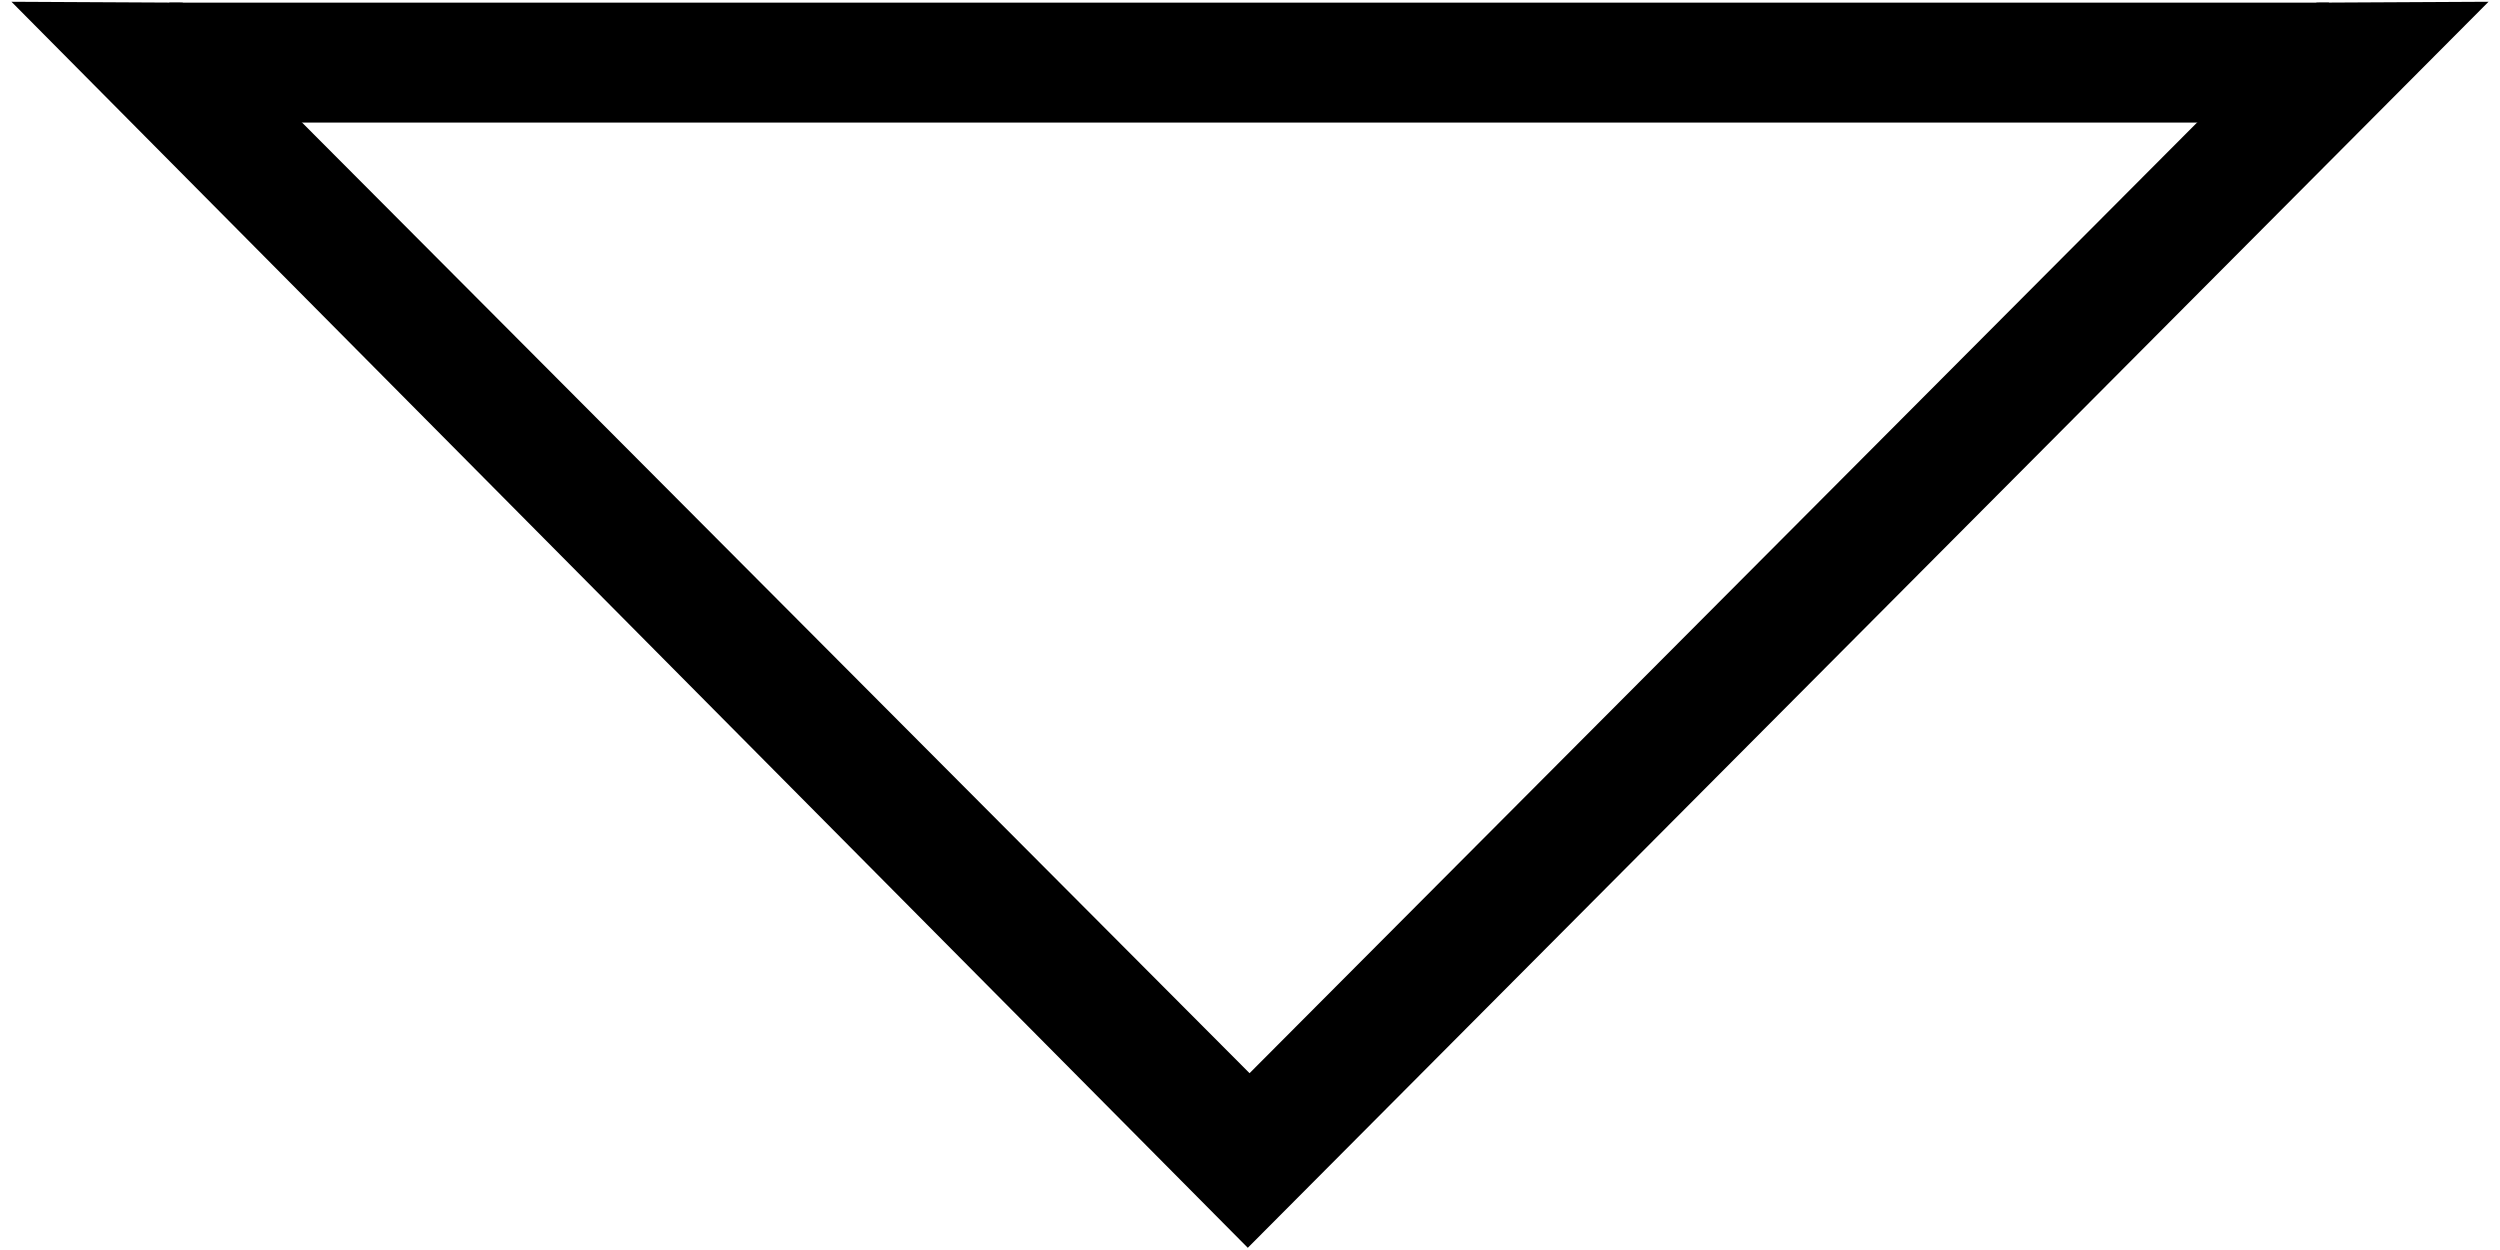 <?xml version="1.0" encoding="utf-8"?>
<!-- Generator: Adobe Illustrator 17.1.0, SVG Export Plug-In . SVG Version: 6.00 Build 0)  -->
<!DOCTYPE svg PUBLIC "-//W3C//DTD SVG 1.1//EN" "http://www.w3.org/Graphics/SVG/1.1/DTD/svg11.dtd">
<svg version="1.1" id="_x31_" xmlns="http://www.w3.org/2000/svg" xmlns:xlink="http://www.w3.org/1999/xlink" x="0px" y="0px"
	 viewBox="0 0 283.5 141.7" enable-background="new 0 0 283.5 141.7" xml:space="preserve">
<g>
	<polygon fill-rule="evenodd" clip-rule="evenodd" points="282.2,0.2 262.7,0.3 141.7,121.7 20.7,0.3 1.3,0.2 141.5,141.5 	"/>
	<rect x="19.2" y="0.3" fill-rule="evenodd" clip-rule="evenodd" width="244.9" height="13.6"/>
</g>
</svg>
